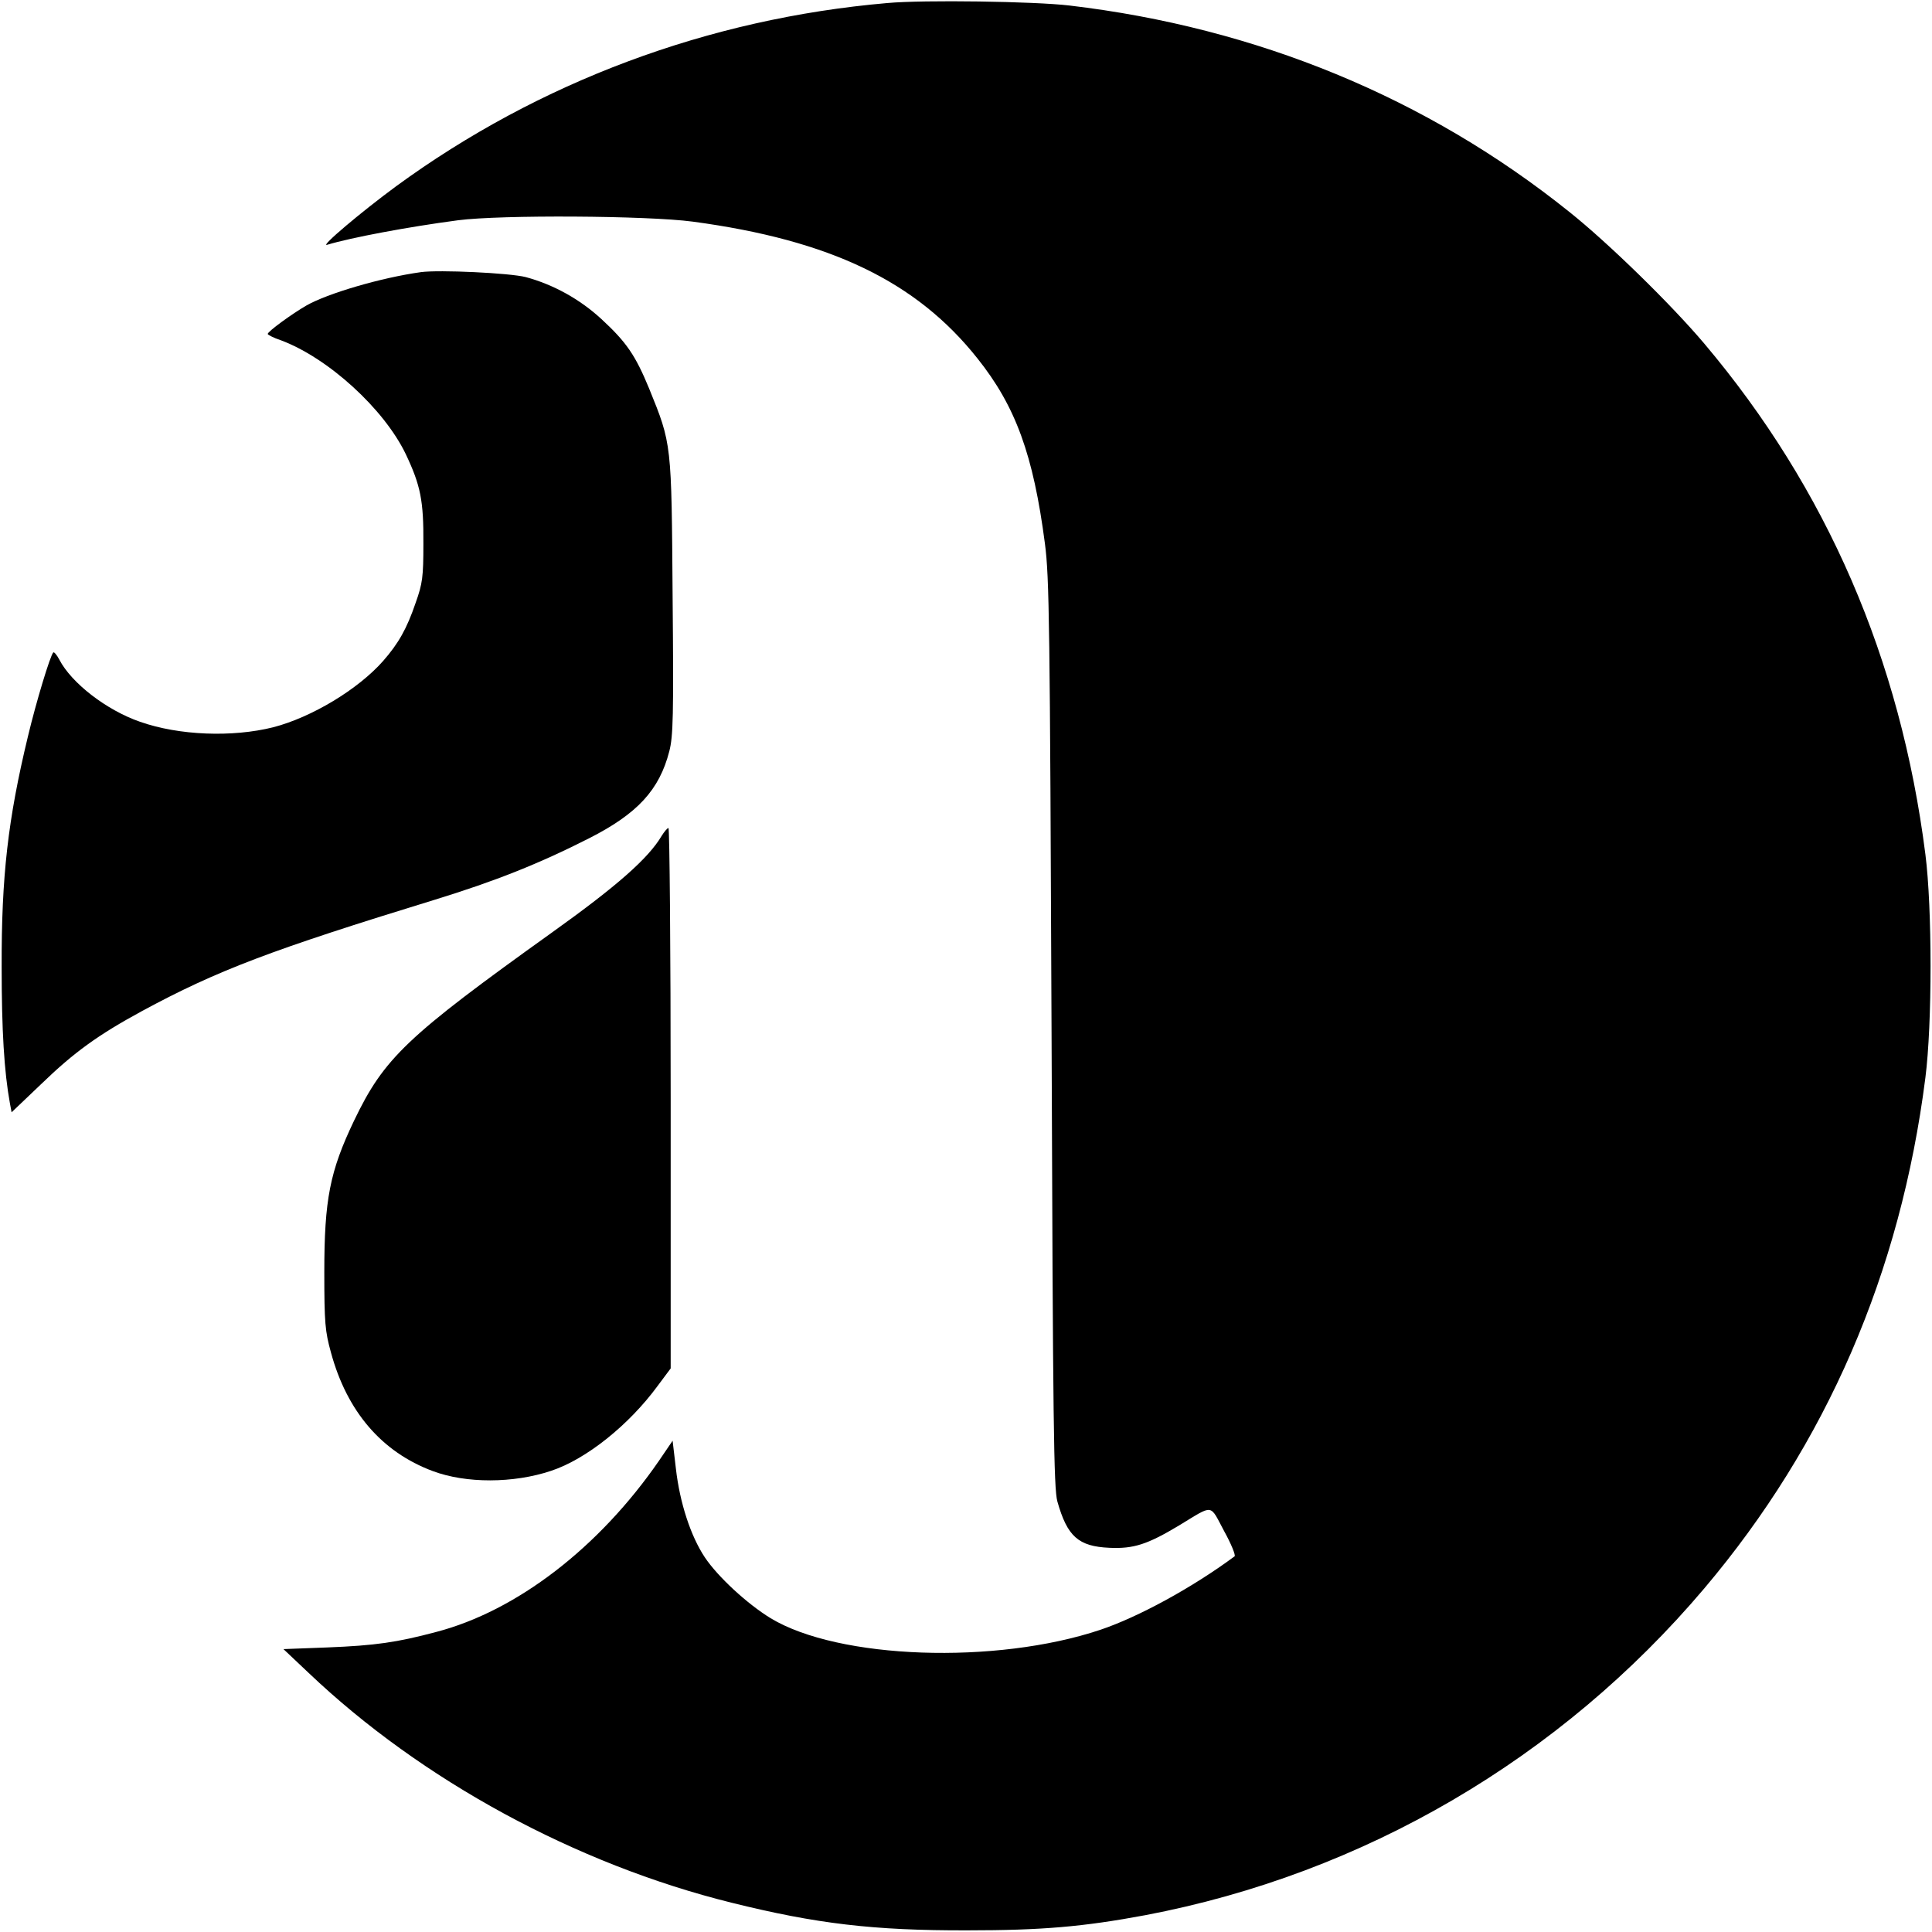 <svg version="1.0" xmlns="http://www.w3.org/2000/svg" width="933.333" height="933.333" viewBox="0 0 700 700"><path d="M321.5 1.1c-64.8 5.6-126.3 28.6-178 66.4-12.5 9.2-27.7 22-25 21.2 8.6-2.6 29.3-6.5 47.5-8.9 15.4-2 68.4-1.7 85 .5 49.9 6.7 81 21.7 103.1 49.5 13.9 17.4 20.3 35 24.5 67.2 1.6 12.2 1.8 29 2.4 177.5.5 142.2.8 164.7 2.1 169.5 3.6 12.7 7.6 16.3 18.9 16.8 8.7.4 13.7-1.2 25.2-8.1 12.7-7.7 11-7.9 16.3 2 2.6 4.7 4.3 8.9 3.8 9.2-15.4 11.4-34.9 22-48.6 26.6-37.9 12.7-94.9 10.7-119.5-4.2-8.5-5.2-19.1-15-23.8-22-5.2-7.8-9.1-19.9-10.5-32.1l-1.2-10.2-4.9 7.2c-21.7 31.5-51.6 54.5-80.8 62.1-14.3 3.8-22 4.9-39.4 5.6l-15.9.6 9.1 8.6c40.9 38.9 96.8 69.3 153.3 83.3 30.6 7.6 51.4 10.1 85.4 10 27 0 42-1.3 64.5-5.5 79-15 150.3-56.7 202.5-118.4 44.3-52.4 71.1-114.3 80.1-185 2.5-19.5 2.5-61.5 0-81-9-70.7-35.7-132.4-80.1-185-11.9-14.1-34.9-36.6-49-47.8C517 35.4 455.3 10 387.5 2c-12.6-1.5-52.8-2.1-66-.9z"/><path d="M152.5 98.6c-14.4 2-33.8 7.7-41.5 12.1-5.2 3-14 9.4-14 10.3 0 .3 2.1 1.4 4.8 2.3 17.1 6.4 37.3 24.8 45.2 41.2 5.4 11.4 6.5 16.9 6.4 32.5 0 12-.3 14.4-2.8 21.4-3.2 9.4-6.2 14.7-11.8 21.1-9.1 10.3-25.9 20.4-39.8 24-14.8 3.7-34.1 3-48.3-2-12.1-4.2-24.8-14-29.2-22.5-.9-1.7-1.9-2.9-2.2-2.6-1.1 1.1-6.2 17.9-9.2 30.5C2.9 296.8.5 317.4.6 350.5c0 22.7.9 37.8 3 49.3l.6 3.2 10.7-10.2c12-11.6 20.6-17.8 36.6-26.5 27.2-14.7 46.7-22.1 106-40.3 22.1-6.8 37.9-13.1 56-22.3 17.5-8.9 25.4-17.5 29-31.5 1.4-5.4 1.6-12.8 1.2-56-.4-55.9-.3-55.2-8.5-75.4-5-12.1-8.2-16.8-17.3-25.2-7.8-7.2-17.4-12.5-27.4-15.2-5.8-1.5-31.4-2.7-38-1.8zm87.2 204.3c-4.8 8.1-16.1 18.1-39.9 35.1-52.5 37.6-60.6 45.3-71.5 68-8.8 18.4-10.8 28.6-10.8 55 0 18.3.3 21.4 2.4 29 5.8 21.4 18.4 36.1 36.9 43 12 4.5 29.2 4.5 42.9-.1 12.7-4.2 28.2-16.6 38.6-30.8l4.7-6.3v-97.9c0-53.8-.4-97.9-.8-97.9s-1.5 1.3-2.5 2.9z"/></svg>
